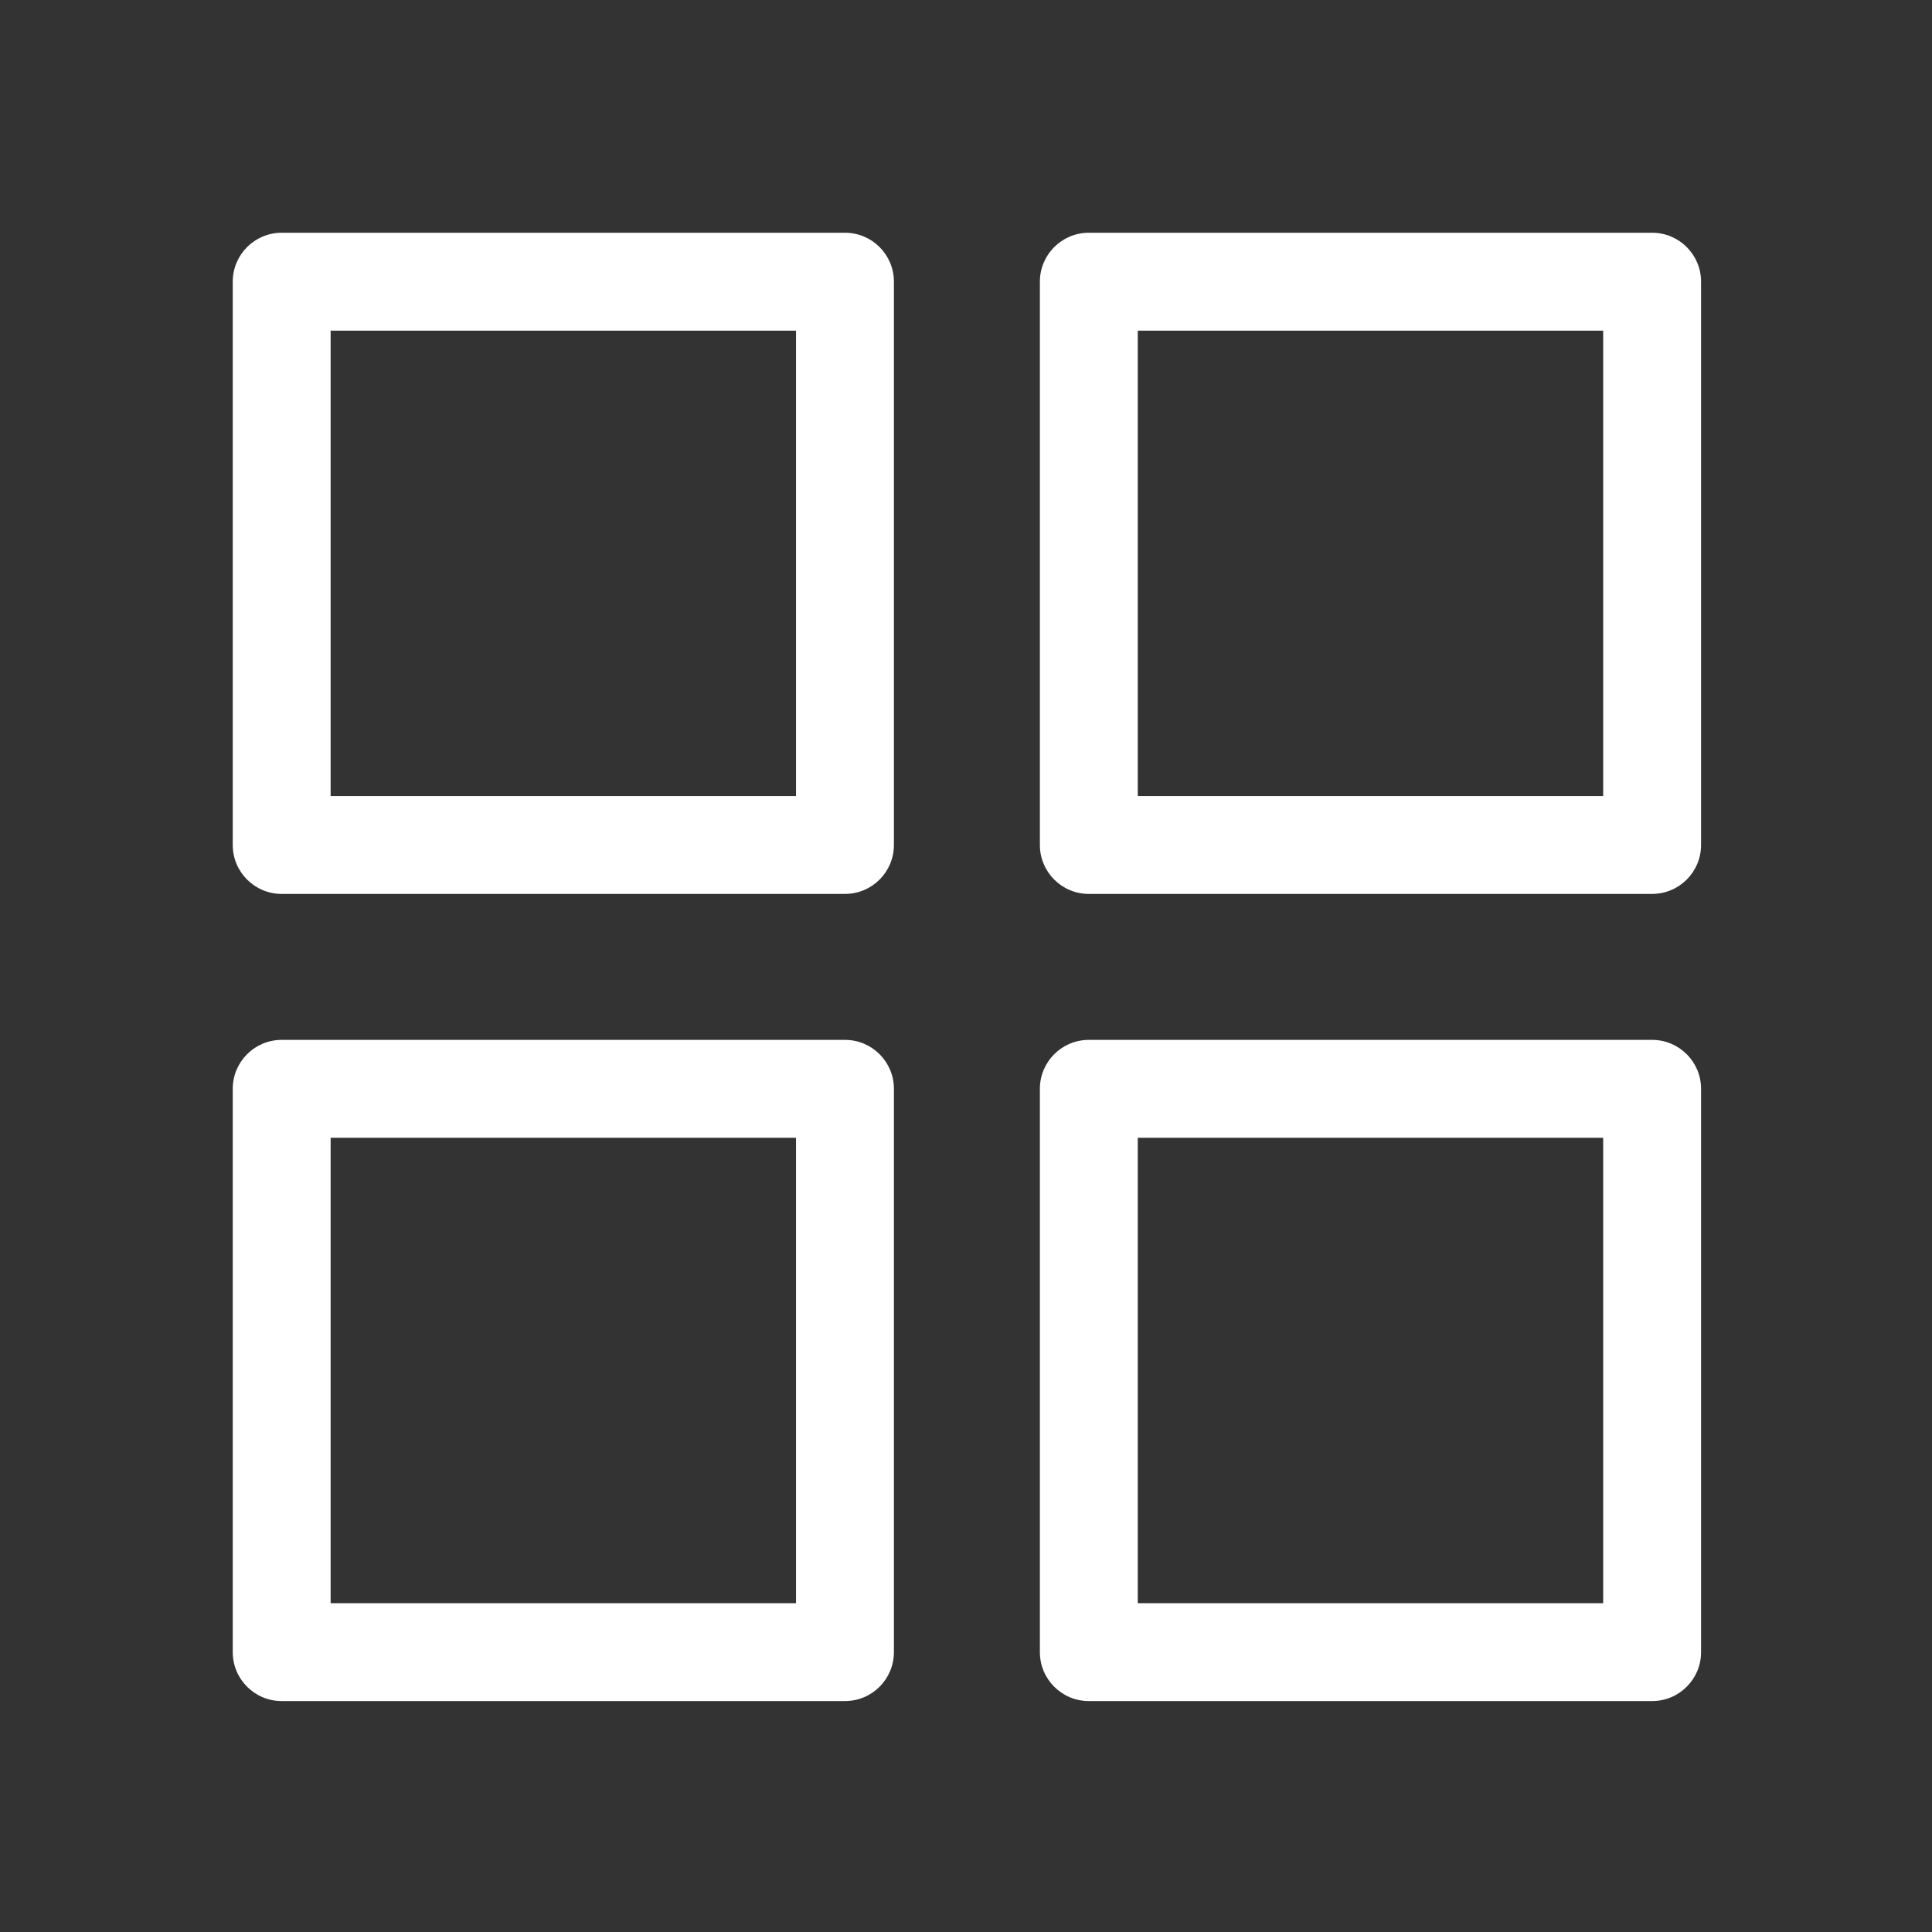 <svg xmlns="http://www.w3.org/2000/svg" xmlns:xlink="http://www.w3.org/1999/xlink" width="500" zoomAndPan="magnify" viewBox="0 0 375 375" height="500" preserveAspectRatio="xMidYMid meet" version="1.0"><rect x="0" y="0" width="375" height="375" fill="#333333" stroke="none"/><defs><clipPath id="8eed17cfb6"><path d="M 45.176 45.176 L 174 45.176 L 174 174 L 45.176 174 Z M 45.176 45.176 " clip-rule="nonzero"/></clipPath><clipPath id="b4328dcc5f"><path d="M 201 45.176 L 330.176 45.176 L 330.176 174 L 201 174 Z M 201 45.176 " clip-rule="nonzero"/></clipPath><clipPath id="0dede6b7e1"><path d="M 45.176 201 L 174 201 L 174 330.176 L 45.176 330.176 Z M 45.176 201 " clip-rule="nonzero"/></clipPath><clipPath id="33f89b6ad8"><path d="M 201 201 L 330.176 201 L 330.176 330.176 L 201 330.176 Z M 201 201 " clip-rule="nonzero"/></clipPath></defs><g clip-path="url(#8eed17cfb6)"><path fill="#ffffff" d="M 45.176 54.676 L 45.176 164.008 C 45.176 169.258 49.43 173.508 54.676 173.508 L 164.008 173.508 C 169.254 173.508 173.508 169.258 173.508 164.008 L 173.508 54.676 C 173.508 49.426 169.254 45.176 164.008 45.176 L 54.676 45.176 C 49.43 45.176 45.176 49.426 45.176 54.676 Z M 64.176 64.176 L 154.508 64.176 L 154.508 154.508 L 64.176 154.508 Z M 64.176 64.176 " fill-opacity="1" fill-rule="nonzero"/></g><g clip-path="url(#b4328dcc5f)"><path fill="#ffffff" d="M 320.676 45.176 L 211.34 45.176 C 206.094 45.176 201.84 49.426 201.84 54.676 L 201.84 164.008 C 201.84 169.258 206.094 173.508 211.34 173.508 L 320.676 173.508 C 325.922 173.508 330.176 169.258 330.176 164.008 L 330.176 54.676 C 330.176 49.426 325.922 45.176 320.676 45.176 Z M 311.176 154.508 L 220.84 154.508 L 220.84 64.176 L 311.176 64.176 Z M 311.176 154.508 " fill-opacity="1" fill-rule="nonzero"/></g><g clip-path="url(#0dede6b7e1)"><path fill="#ffffff" d="M 173.508 320.676 L 173.508 211.34 C 173.508 206.09 169.254 201.84 164.008 201.84 L 54.676 201.84 C 49.43 201.84 45.176 206.09 45.176 211.34 L 45.176 320.676 C 45.176 325.926 49.43 330.176 54.676 330.176 L 164.008 330.176 C 169.254 330.176 173.508 325.926 173.508 320.676 Z M 154.508 311.176 L 64.176 311.176 L 64.176 220.84 L 154.508 220.84 Z M 154.508 311.176 " fill-opacity="1" fill-rule="nonzero"/></g><g clip-path="url(#33f89b6ad8)"><path fill="#ffffff" d="M 320.676 201.84 L 211.34 201.84 C 206.094 201.84 201.84 206.09 201.84 211.34 L 201.84 320.676 C 201.84 325.926 206.094 330.176 211.34 330.176 L 320.676 330.176 C 325.922 330.176 330.176 325.926 330.176 320.676 L 330.176 211.34 C 330.176 206.09 325.922 201.84 320.676 201.84 Z M 311.176 311.176 L 220.84 311.176 L 220.84 220.84 L 311.176 220.84 Z M 311.176 311.176 " fill-opacity="1" fill-rule="nonzero"/></g></svg>